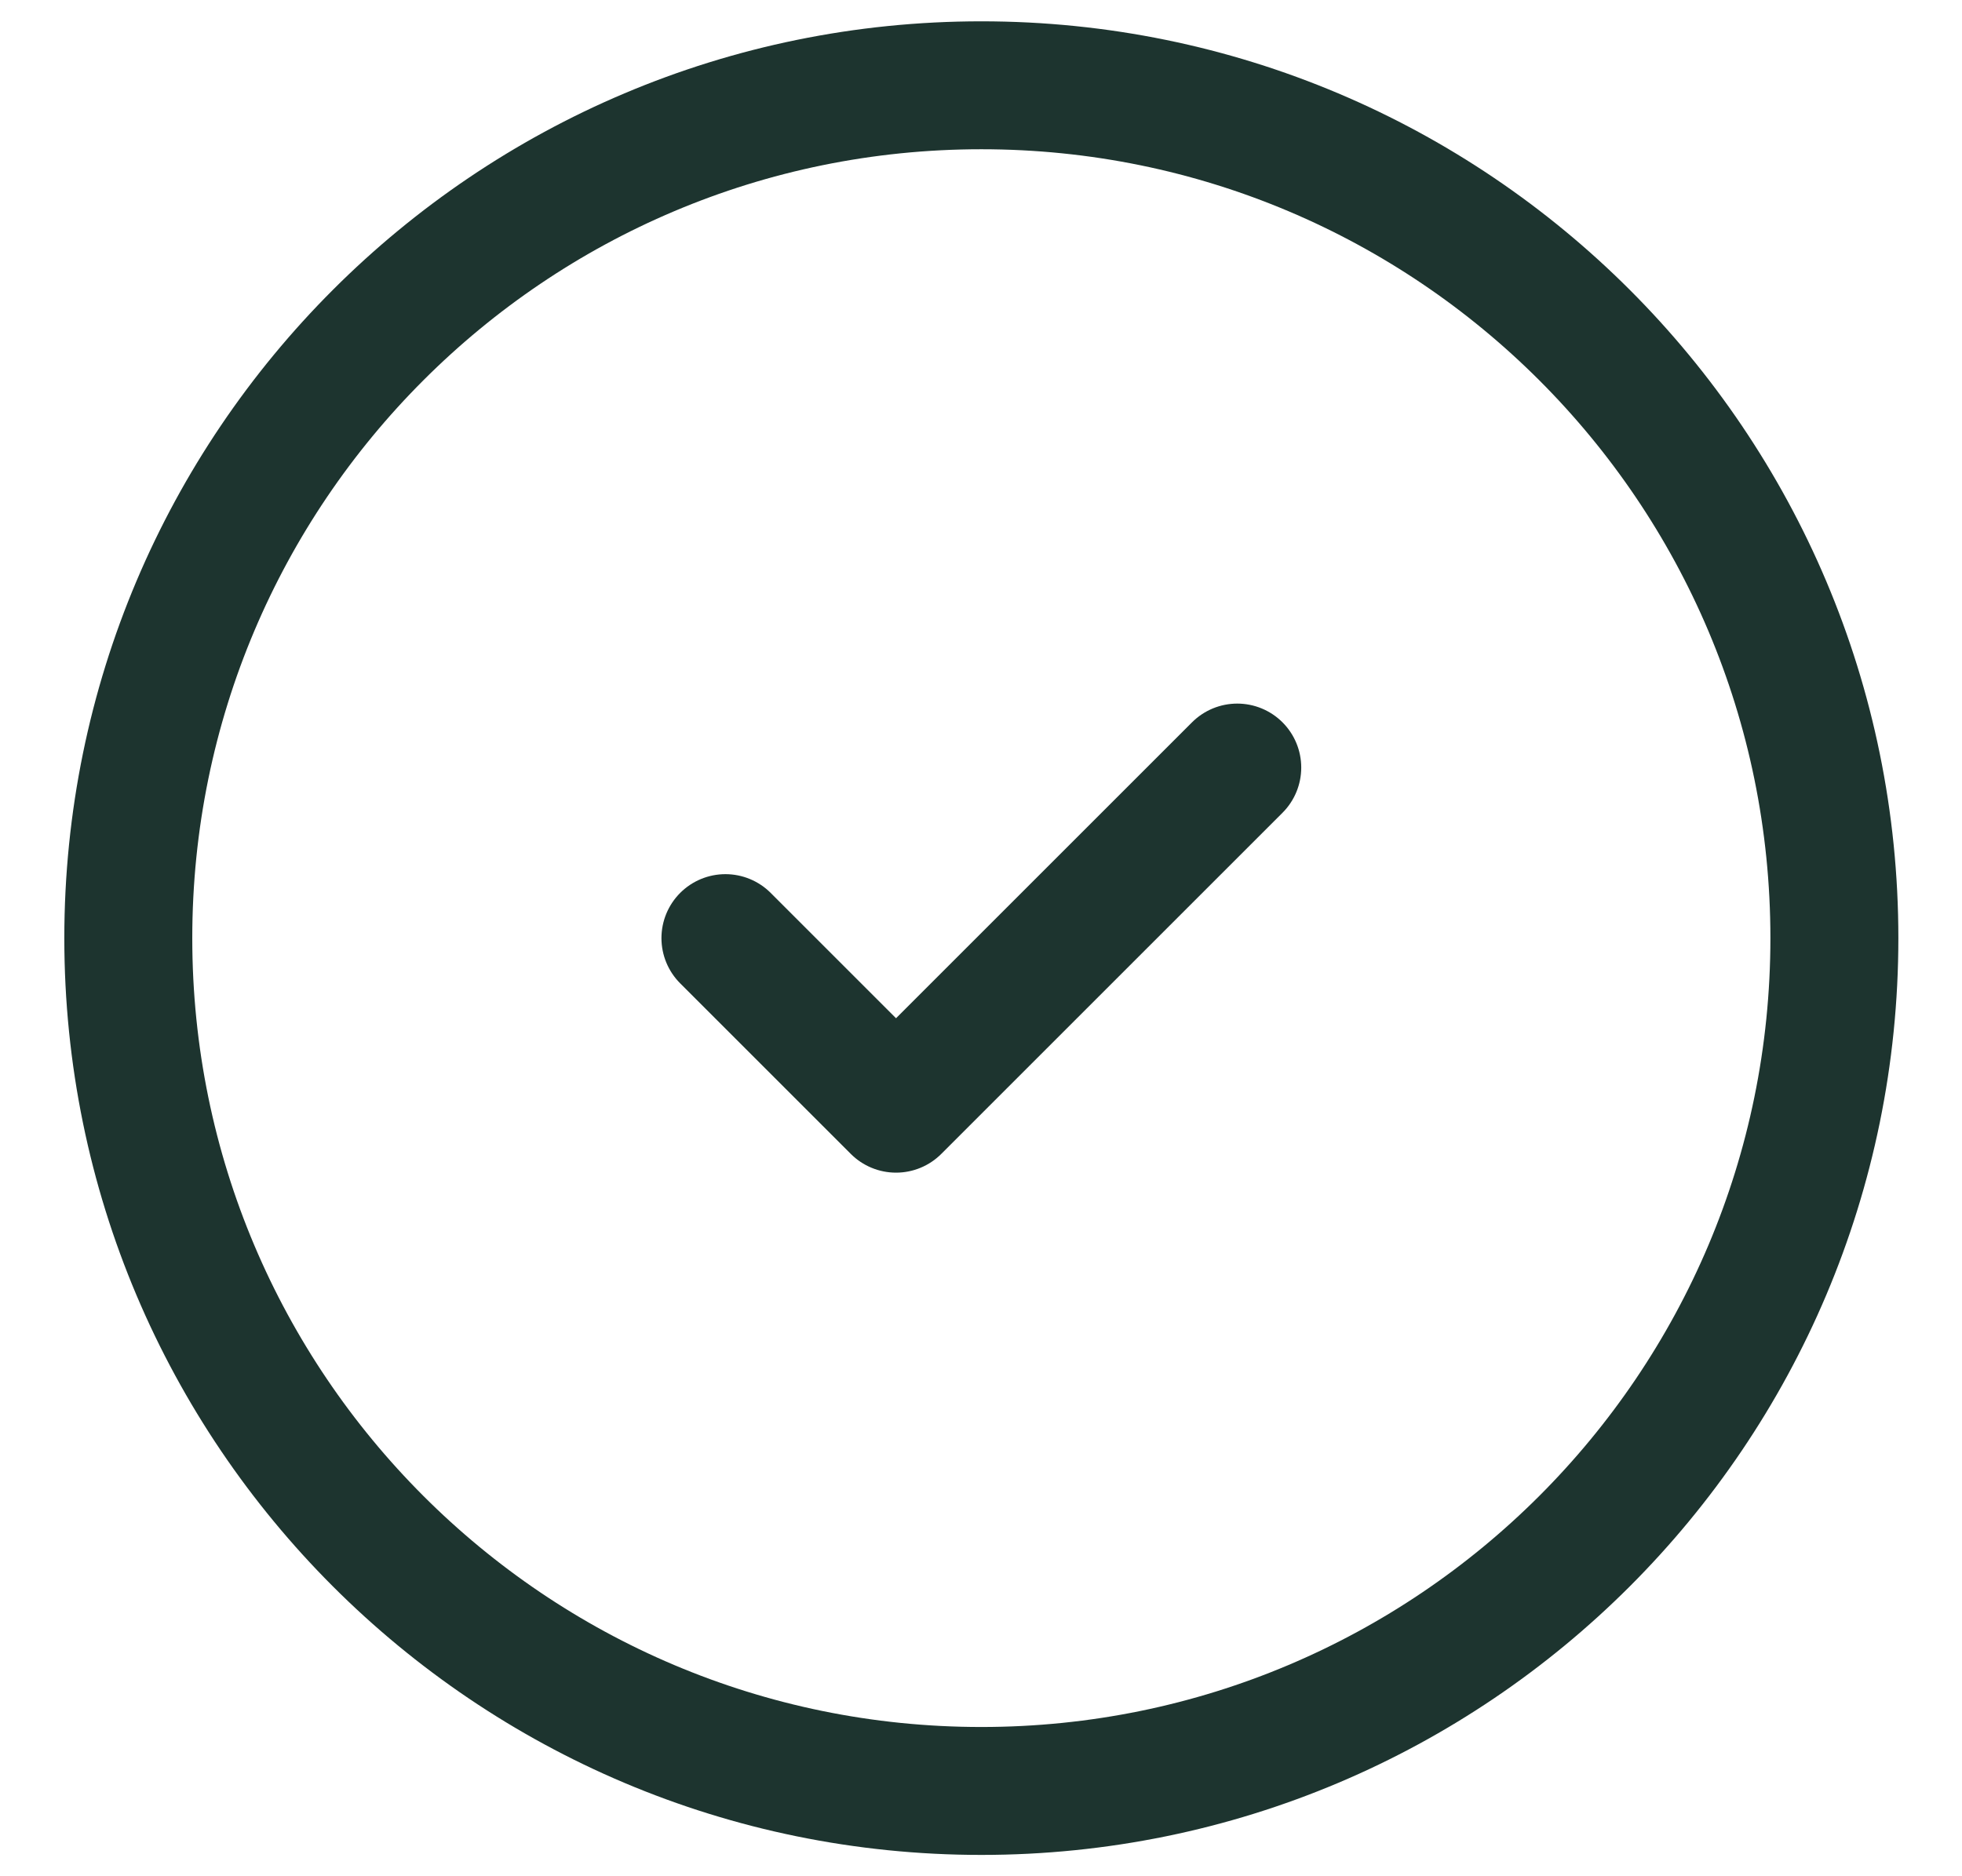 <svg width="23" height="22" viewBox="0 0 23 22" fill="none" xmlns="http://www.w3.org/2000/svg">
<path d="M8.504 11L10.504 13L14.504 9M21.504 11C21.504 16.523 17.027 21 11.504 21C5.981 21 1.504 16.523 1.504 11C1.504 5.477 5.981 1 11.504 1C17.027 1 21.504 5.477 21.504 11Z" stroke="#1D342F" stroke-width="1.5" stroke-linecap="round" stroke-linejoin="round"/>
</svg>
